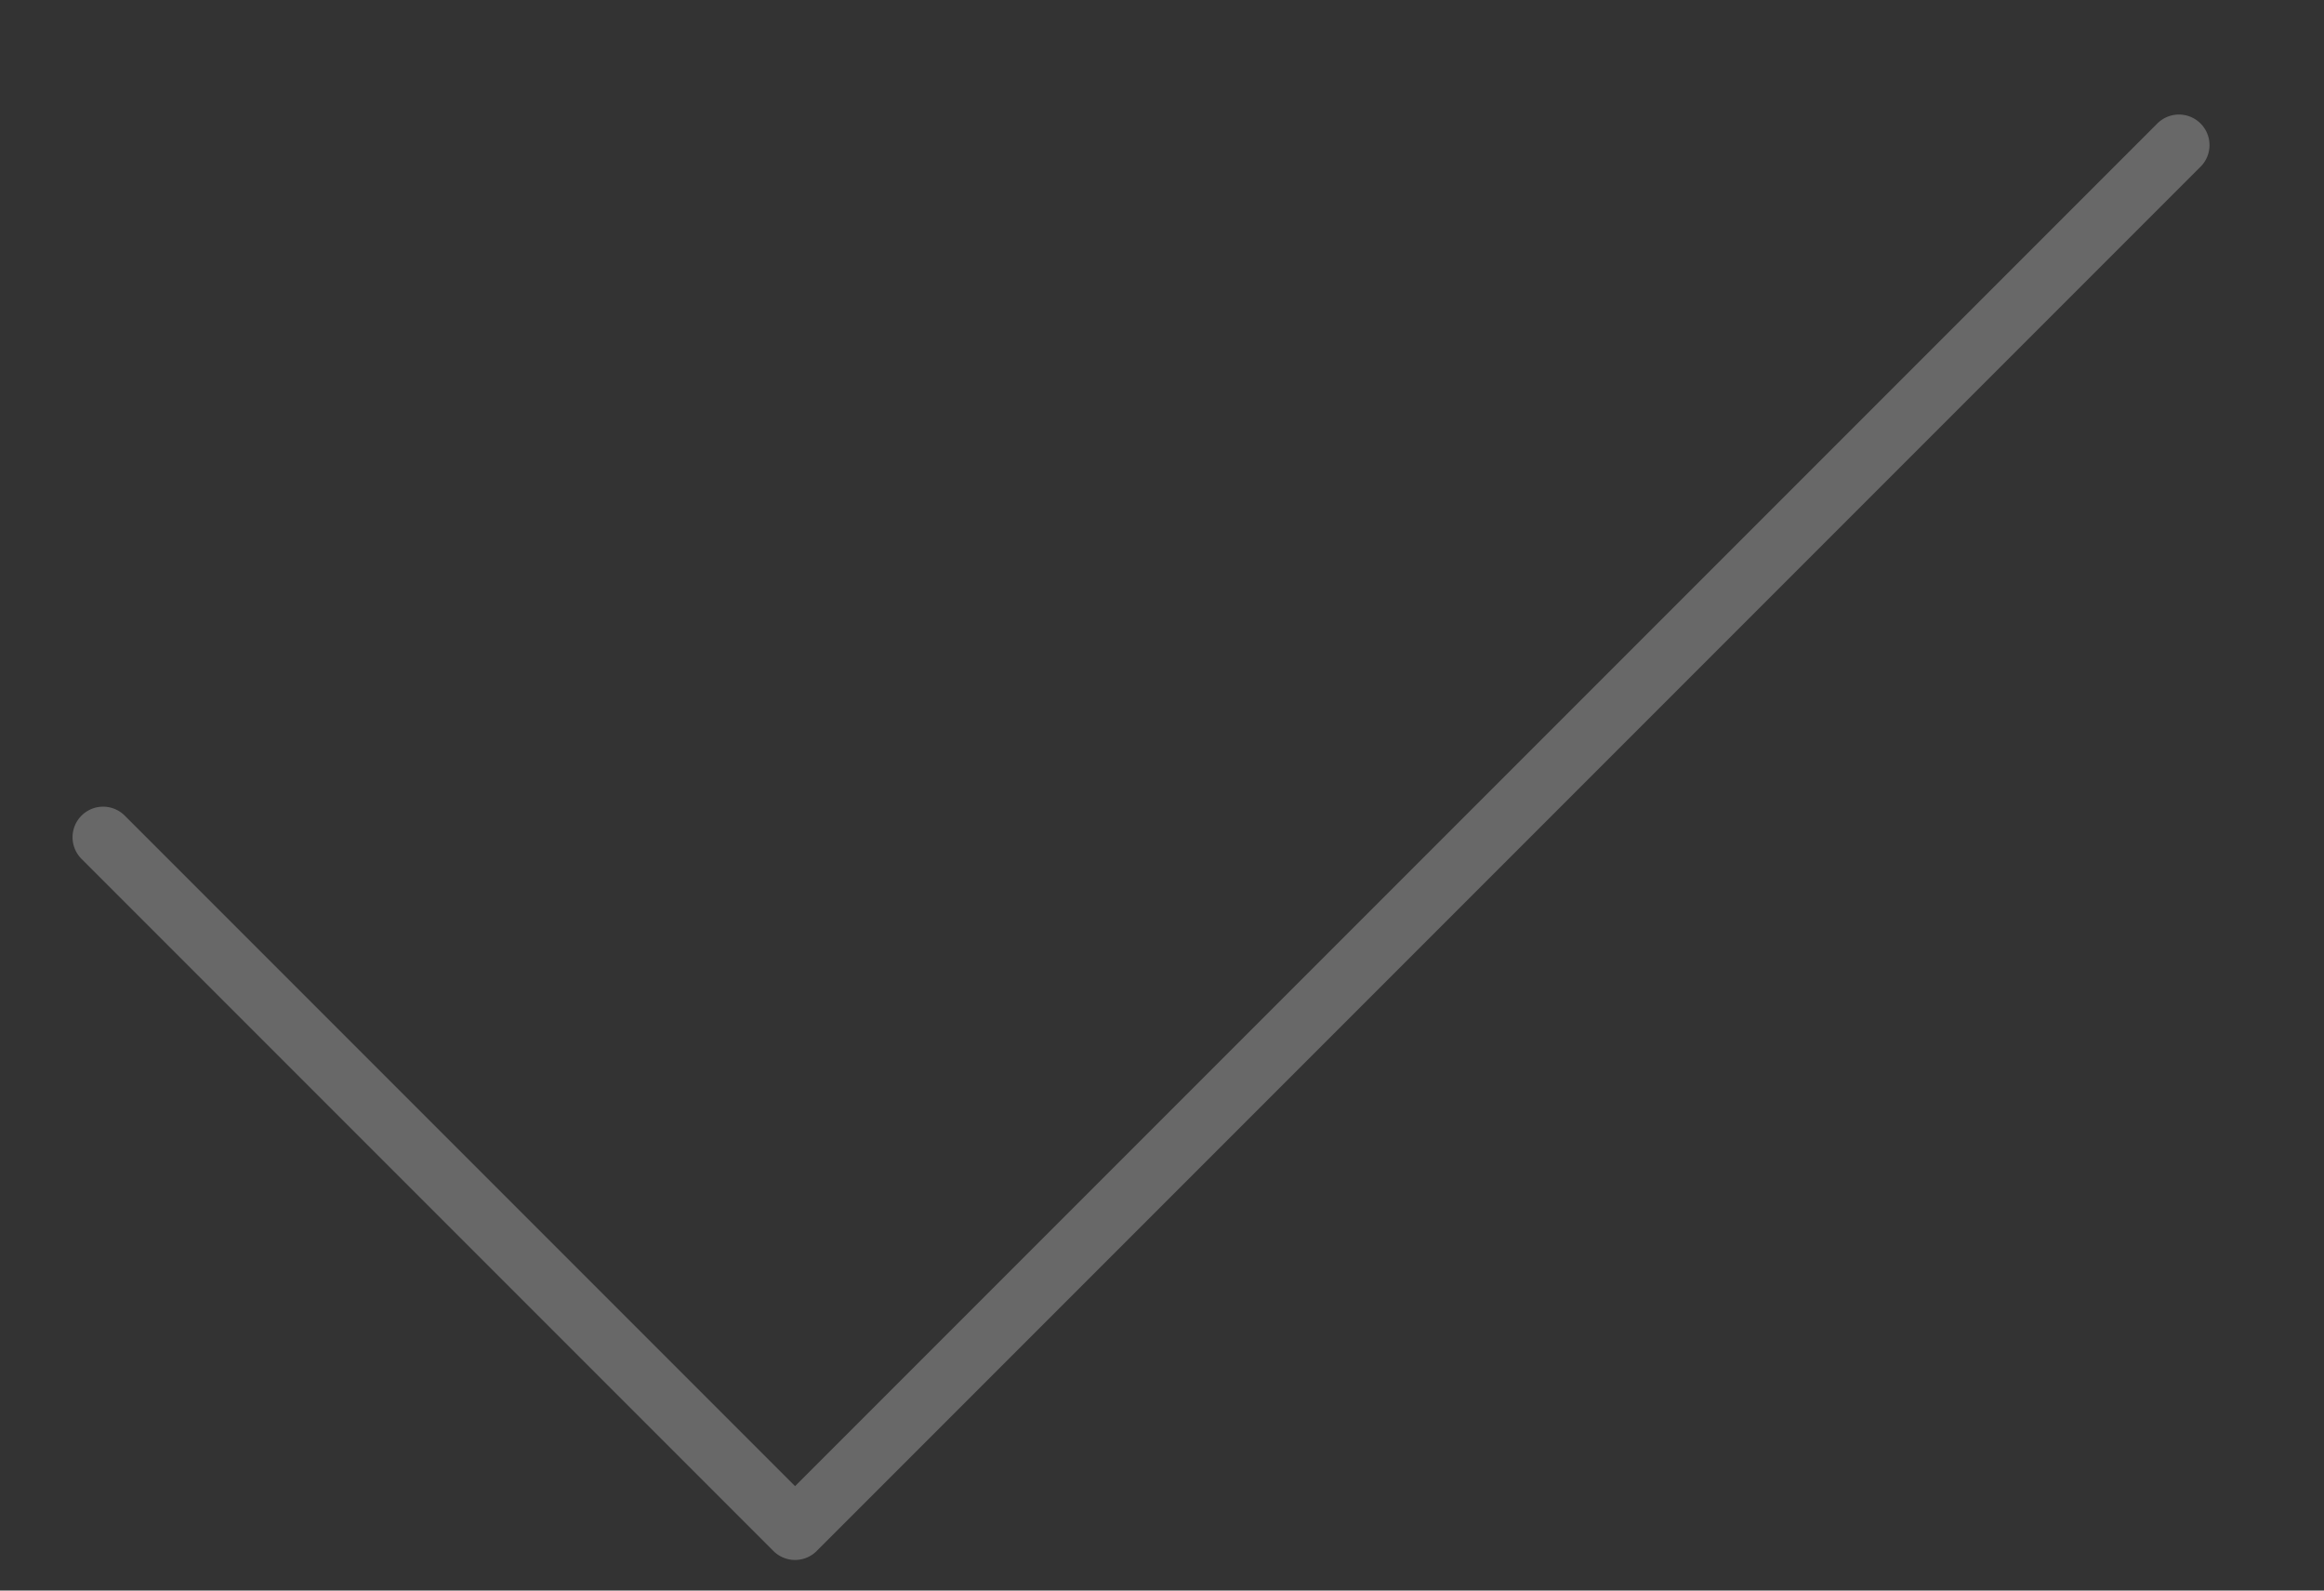 <?xml version="1.0" encoding="UTF-8"?> <svg xmlns="http://www.w3.org/2000/svg" width="19" height="13" viewBox="0 0 19 13" fill="none"><rect x="0" y="0" width="19" height="13" fill="#333333" stroke="none"/><path d="M0.843 6.843L6.5 12.5L17.814 1.186" stroke="white" stroke-opacity="0.26" stroke-width="0.5" stroke-linecap="round" stroke-linejoin="round"></path></svg> 